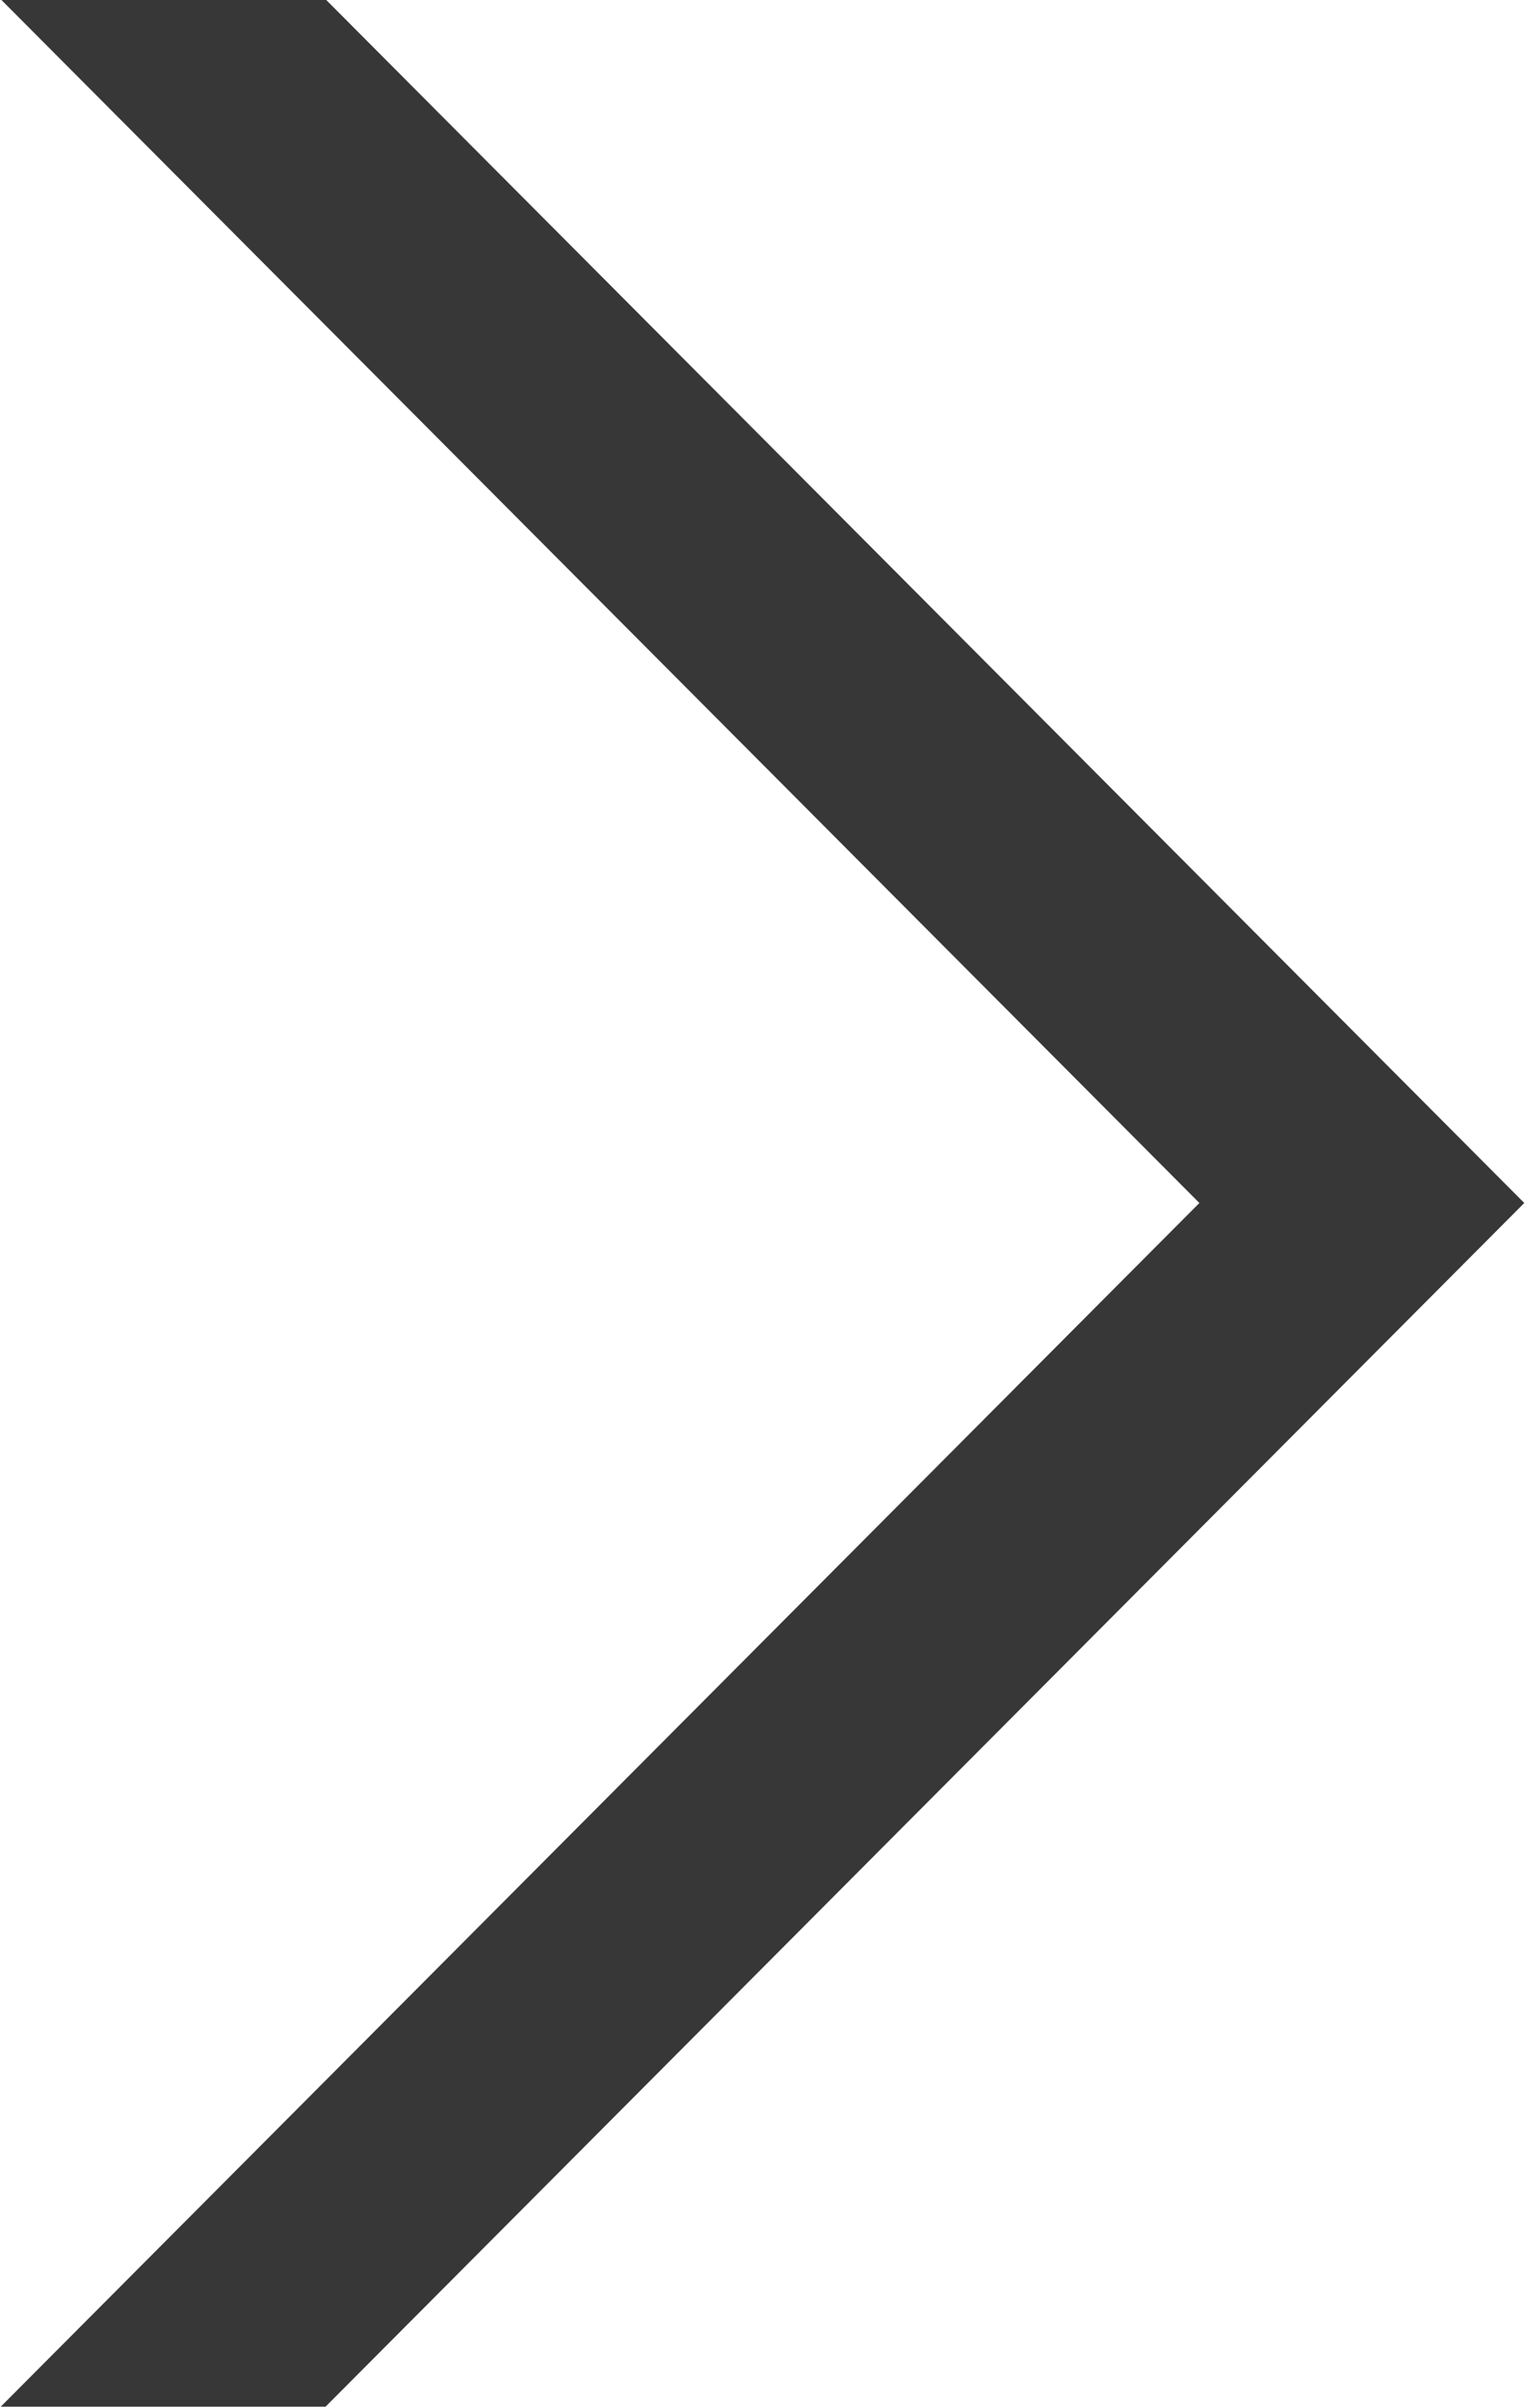 <svg
    xmlns="http://www.w3.org/2000/svg"
    xmlns:xlink="http://www.w3.org/1999/xlink"
    width="19px" height="30px">
    <path fill-rule="evenodd"  fill="rgb(55, 55, 55)"
          d="M0.009,29.981 L14.943,14.986 L0.009,-0.009 L4.056,-0.009 L18.991,14.986 L4.056,29.981 L0.009,29.981 Z"/>
</svg>

